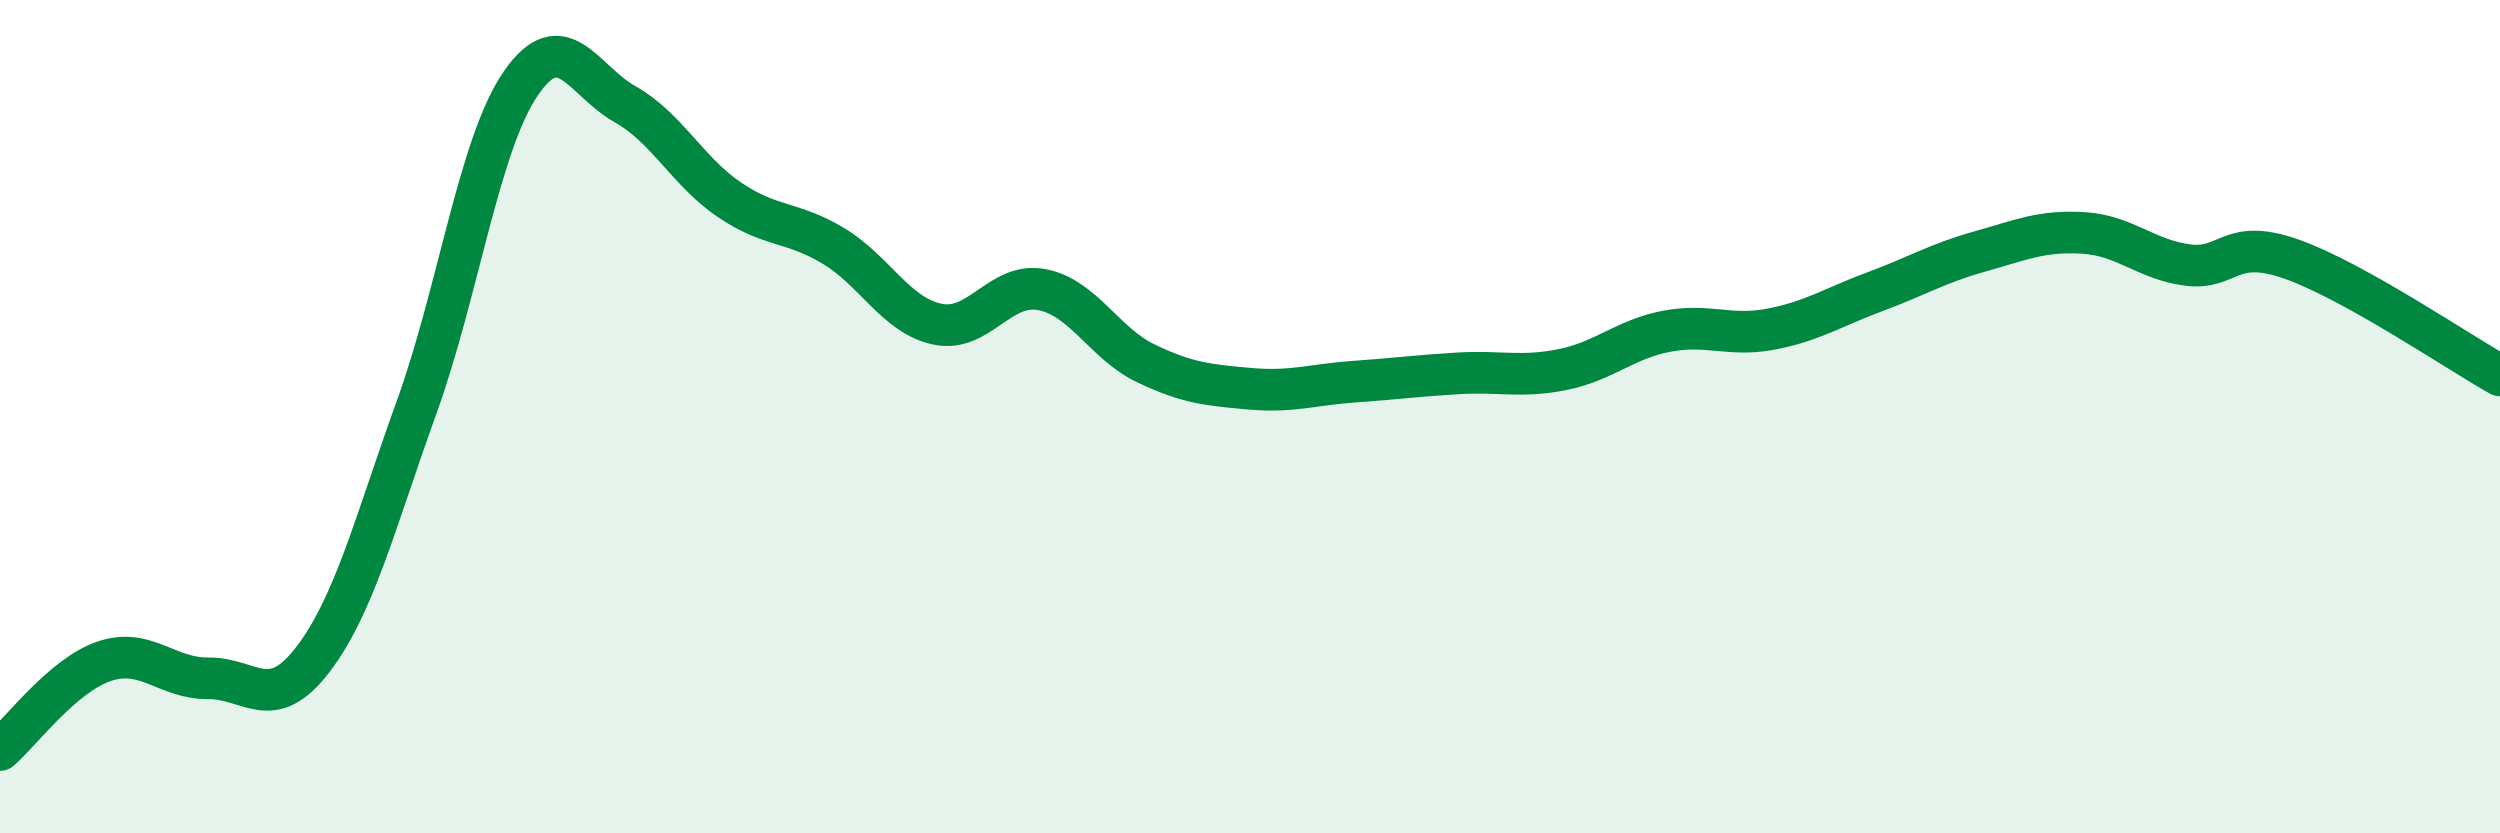 
    <svg width="60" height="20" viewBox="0 0 60 20" xmlns="http://www.w3.org/2000/svg">
      <path
        d="M 0,18 C 0.5,17.57 1.5,16.21 2.5,15.87 C 3.5,15.53 4,16.29 5,16.28 C 6,16.27 6.5,17.14 7.5,15.84 C 8.5,14.54 9,12.54 10,9.77 C 11,7 11.5,3.45 12.5,2 C 13.5,0.55 14,1.94 15,2.5 C 16,3.06 16.5,4.11 17.5,4.79 C 18.5,5.47 19,5.3 20,5.9 C 21,6.5 21.5,7.57 22.5,7.78 C 23.5,7.99 24,6.76 25,6.95 C 26,7.14 26.5,8.24 27.5,8.72 C 28.5,9.2 29,9.24 30,9.33 C 31,9.42 31.5,9.23 32.5,9.16 C 33.5,9.09 34,9.02 35,8.96 C 36,8.9 36.5,9.07 37.5,8.87 C 38.5,8.67 39,8.14 40,7.95 C 41,7.76 41.5,8.09 42.5,7.9 C 43.5,7.71 44,7.37 45,7 C 46,6.63 46.5,6.32 47.5,6.04 C 48.5,5.76 49,5.53 50,5.59 C 51,5.65 51.5,6.23 52.5,6.36 C 53.5,6.49 53.5,5.69 55,6.22 C 56.5,6.75 59,8.45 60,9.01L60 20L0 20Z"
        fill="#008740"
        opacity="0.1"
        stroke-linecap="round"
        stroke-linejoin="round"
      />
      <path
        d="M 0,18 C 0.5,17.57 1.5,16.21 2.5,15.87 C 3.5,15.53 4,16.29 5,16.28 C 6,16.27 6.5,17.14 7.5,15.84 C 8.5,14.54 9,12.54 10,9.77 C 11,7 11.5,3.45 12.5,2 C 13.5,0.55 14,1.94 15,2.5 C 16,3.06 16.5,4.11 17.5,4.79 C 18.5,5.47 19,5.3 20,5.9 C 21,6.5 21.5,7.57 22.5,7.78 C 23.5,7.99 24,6.76 25,6.95 C 26,7.14 26.5,8.24 27.5,8.72 C 28.5,9.2 29,9.24 30,9.33 C 31,9.42 31.5,9.23 32.5,9.16 C 33.5,9.09 34,9.02 35,8.96 C 36,8.9 36.5,9.07 37.5,8.87 C 38.5,8.67 39,8.14 40,7.95 C 41,7.76 41.5,8.09 42.5,7.9 C 43.5,7.71 44,7.37 45,7 C 46,6.63 46.5,6.32 47.5,6.04 C 48.5,5.76 49,5.53 50,5.59 C 51,5.65 51.5,6.23 52.5,6.36 C 53.5,6.49 53.5,5.69 55,6.22 C 56.5,6.75 59,8.45 60,9.01"
        stroke="#008740"
        stroke-width="1"
        fill="none"
        stroke-linecap="round"
        stroke-linejoin="round"
      />
    </svg>
  